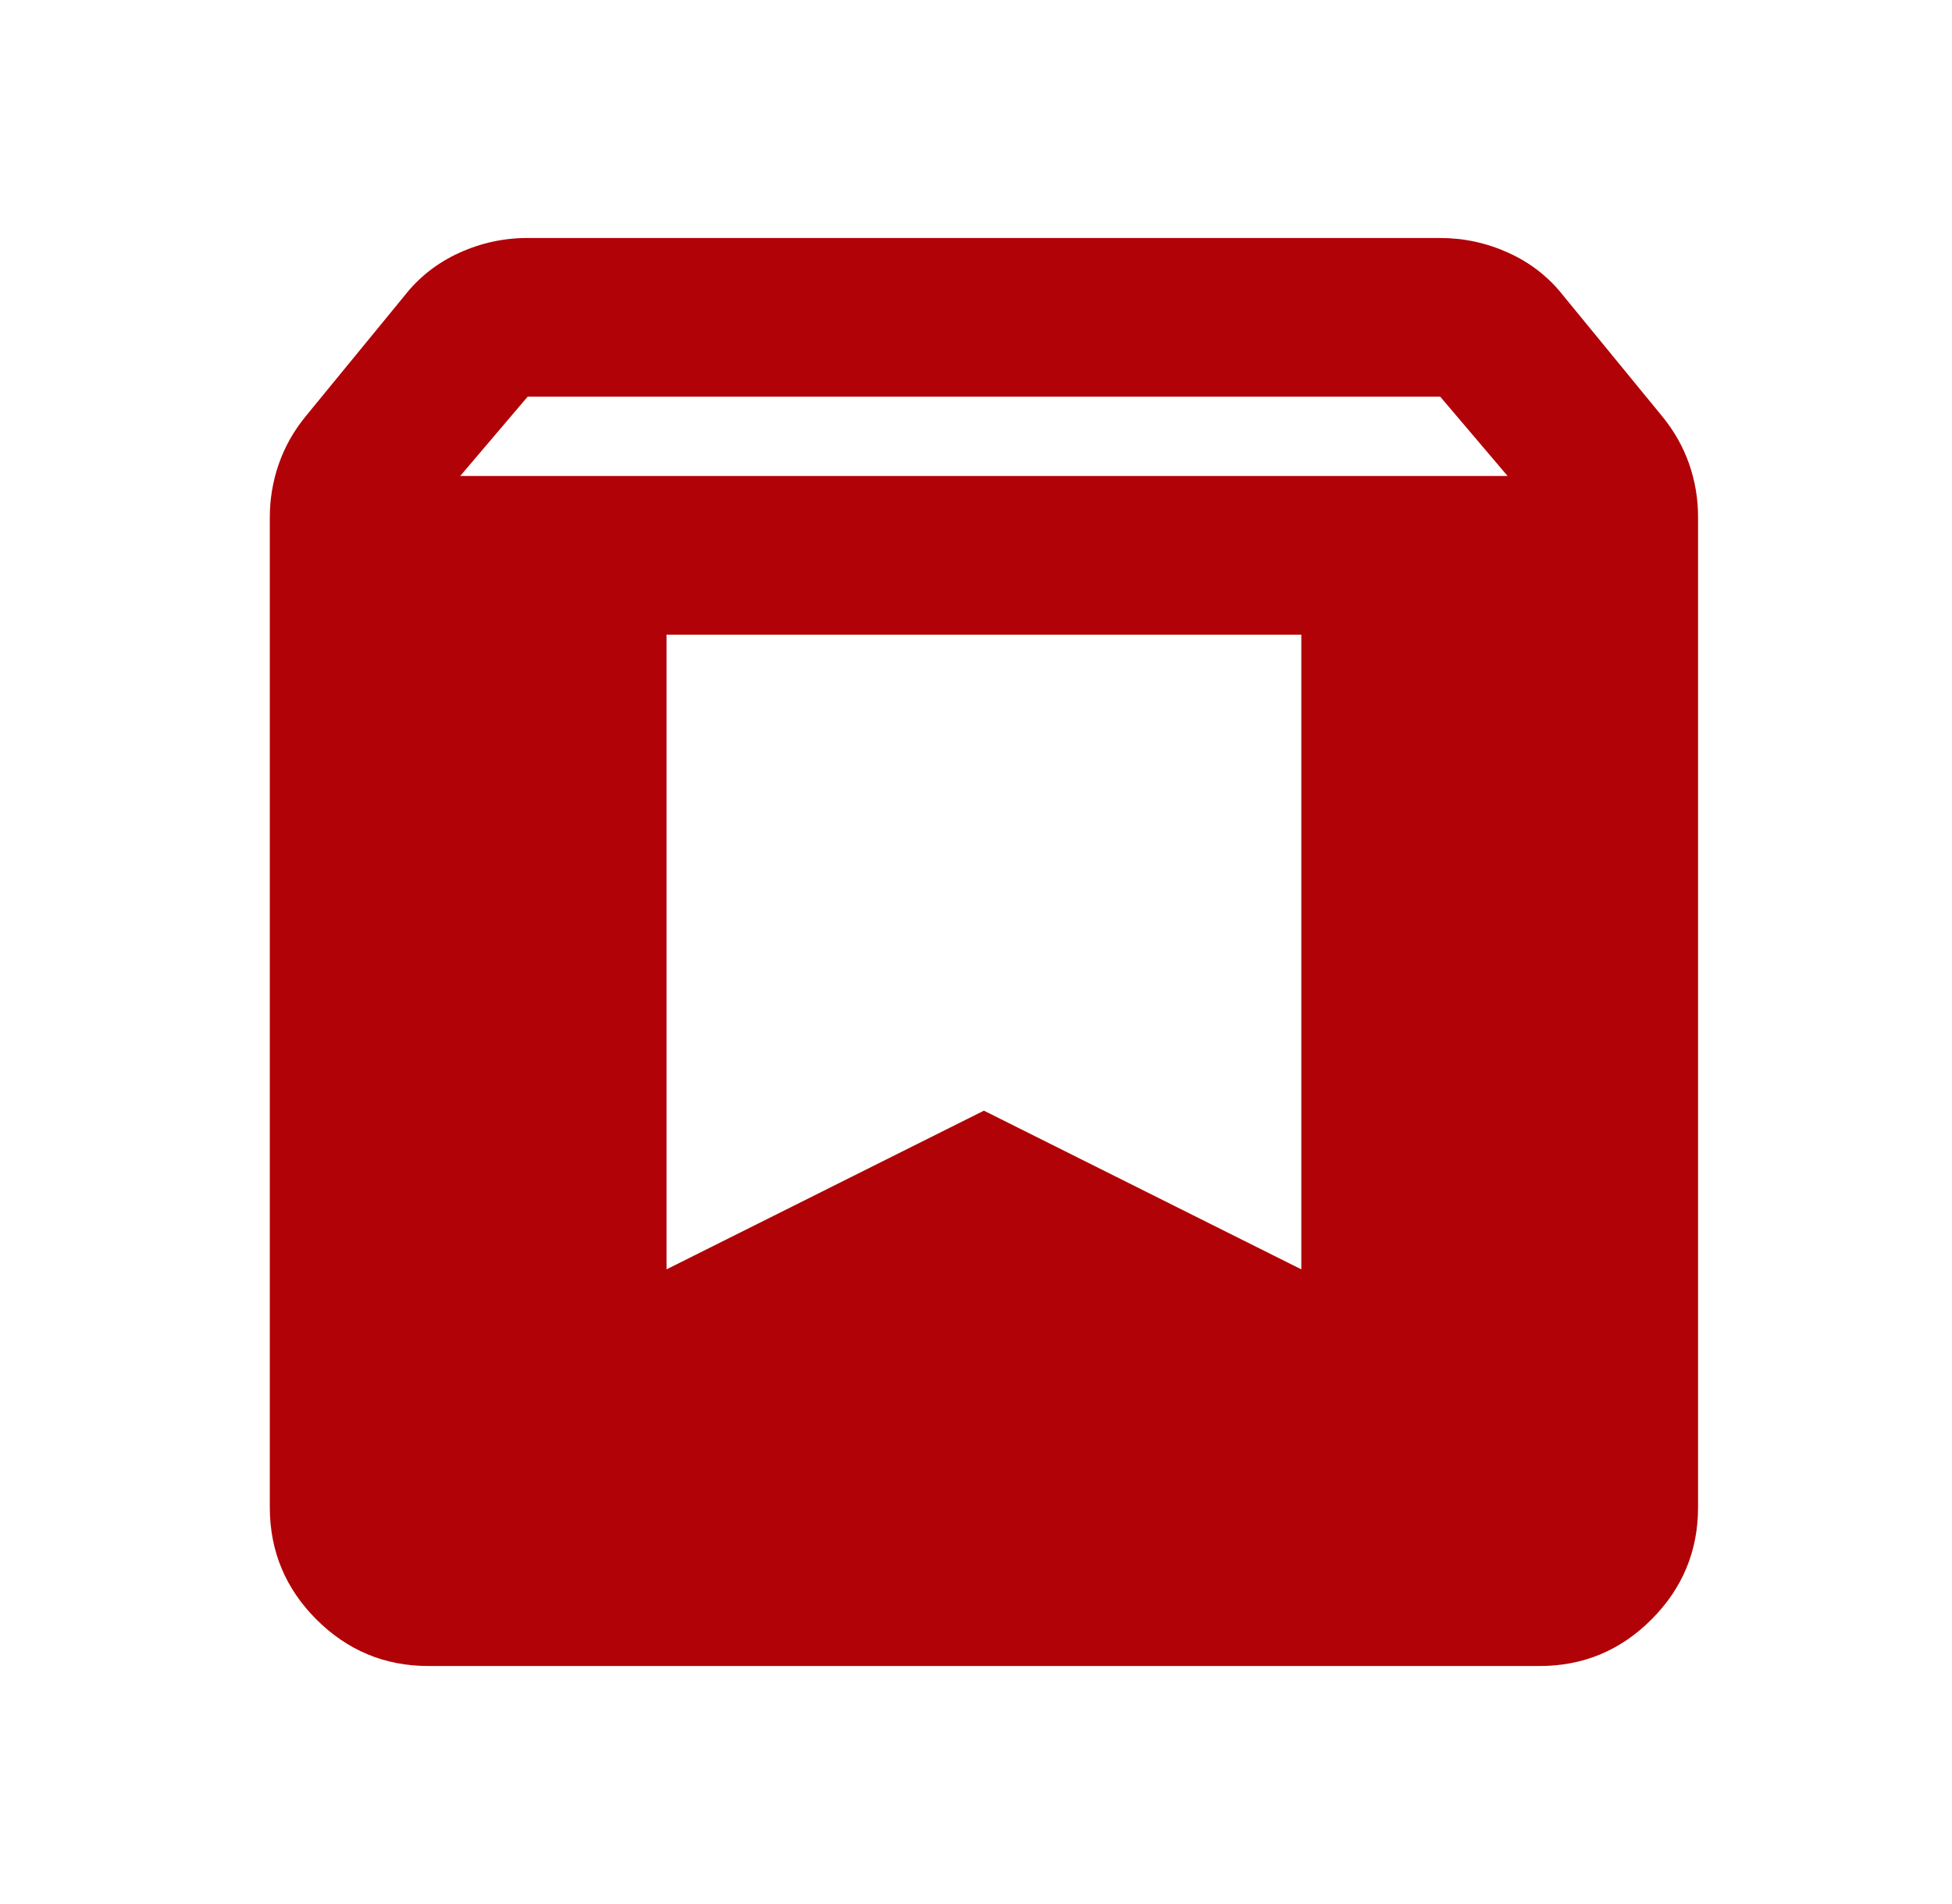 <svg width="41" height="40" viewBox="0 0 41 40" fill="none" xmlns="http://www.w3.org/2000/svg">
<path d="M9 35C8.083 35 7.299 34.674 6.646 34.022C5.994 33.37 5.668 32.584 5.667 31.667V10.875C5.667 10.486 5.729 10.111 5.855 9.75C5.98 9.389 6.168 9.056 6.417 8.75L8.5 6.208C8.805 5.819 9.187 5.521 9.645 5.312C10.103 5.103 10.582 4.999 11.083 5H30.25C30.75 5 31.229 5.104 31.688 5.313C32.147 5.522 32.529 5.821 32.833 6.208L34.916 8.75C35.166 9.056 35.354 9.389 35.48 9.75C35.605 10.111 35.668 10.486 35.666 10.875V31.667C35.666 32.583 35.34 33.368 34.688 34.022C34.036 34.675 33.251 35.001 32.333 35H9ZM9.666 10H31.666L30.25 8.333H11.083L9.666 10ZM27.333 13.333H14V26.667L20.666 23.333L27.333 26.667V13.333Z" fill="#B10207"/>
</svg>
